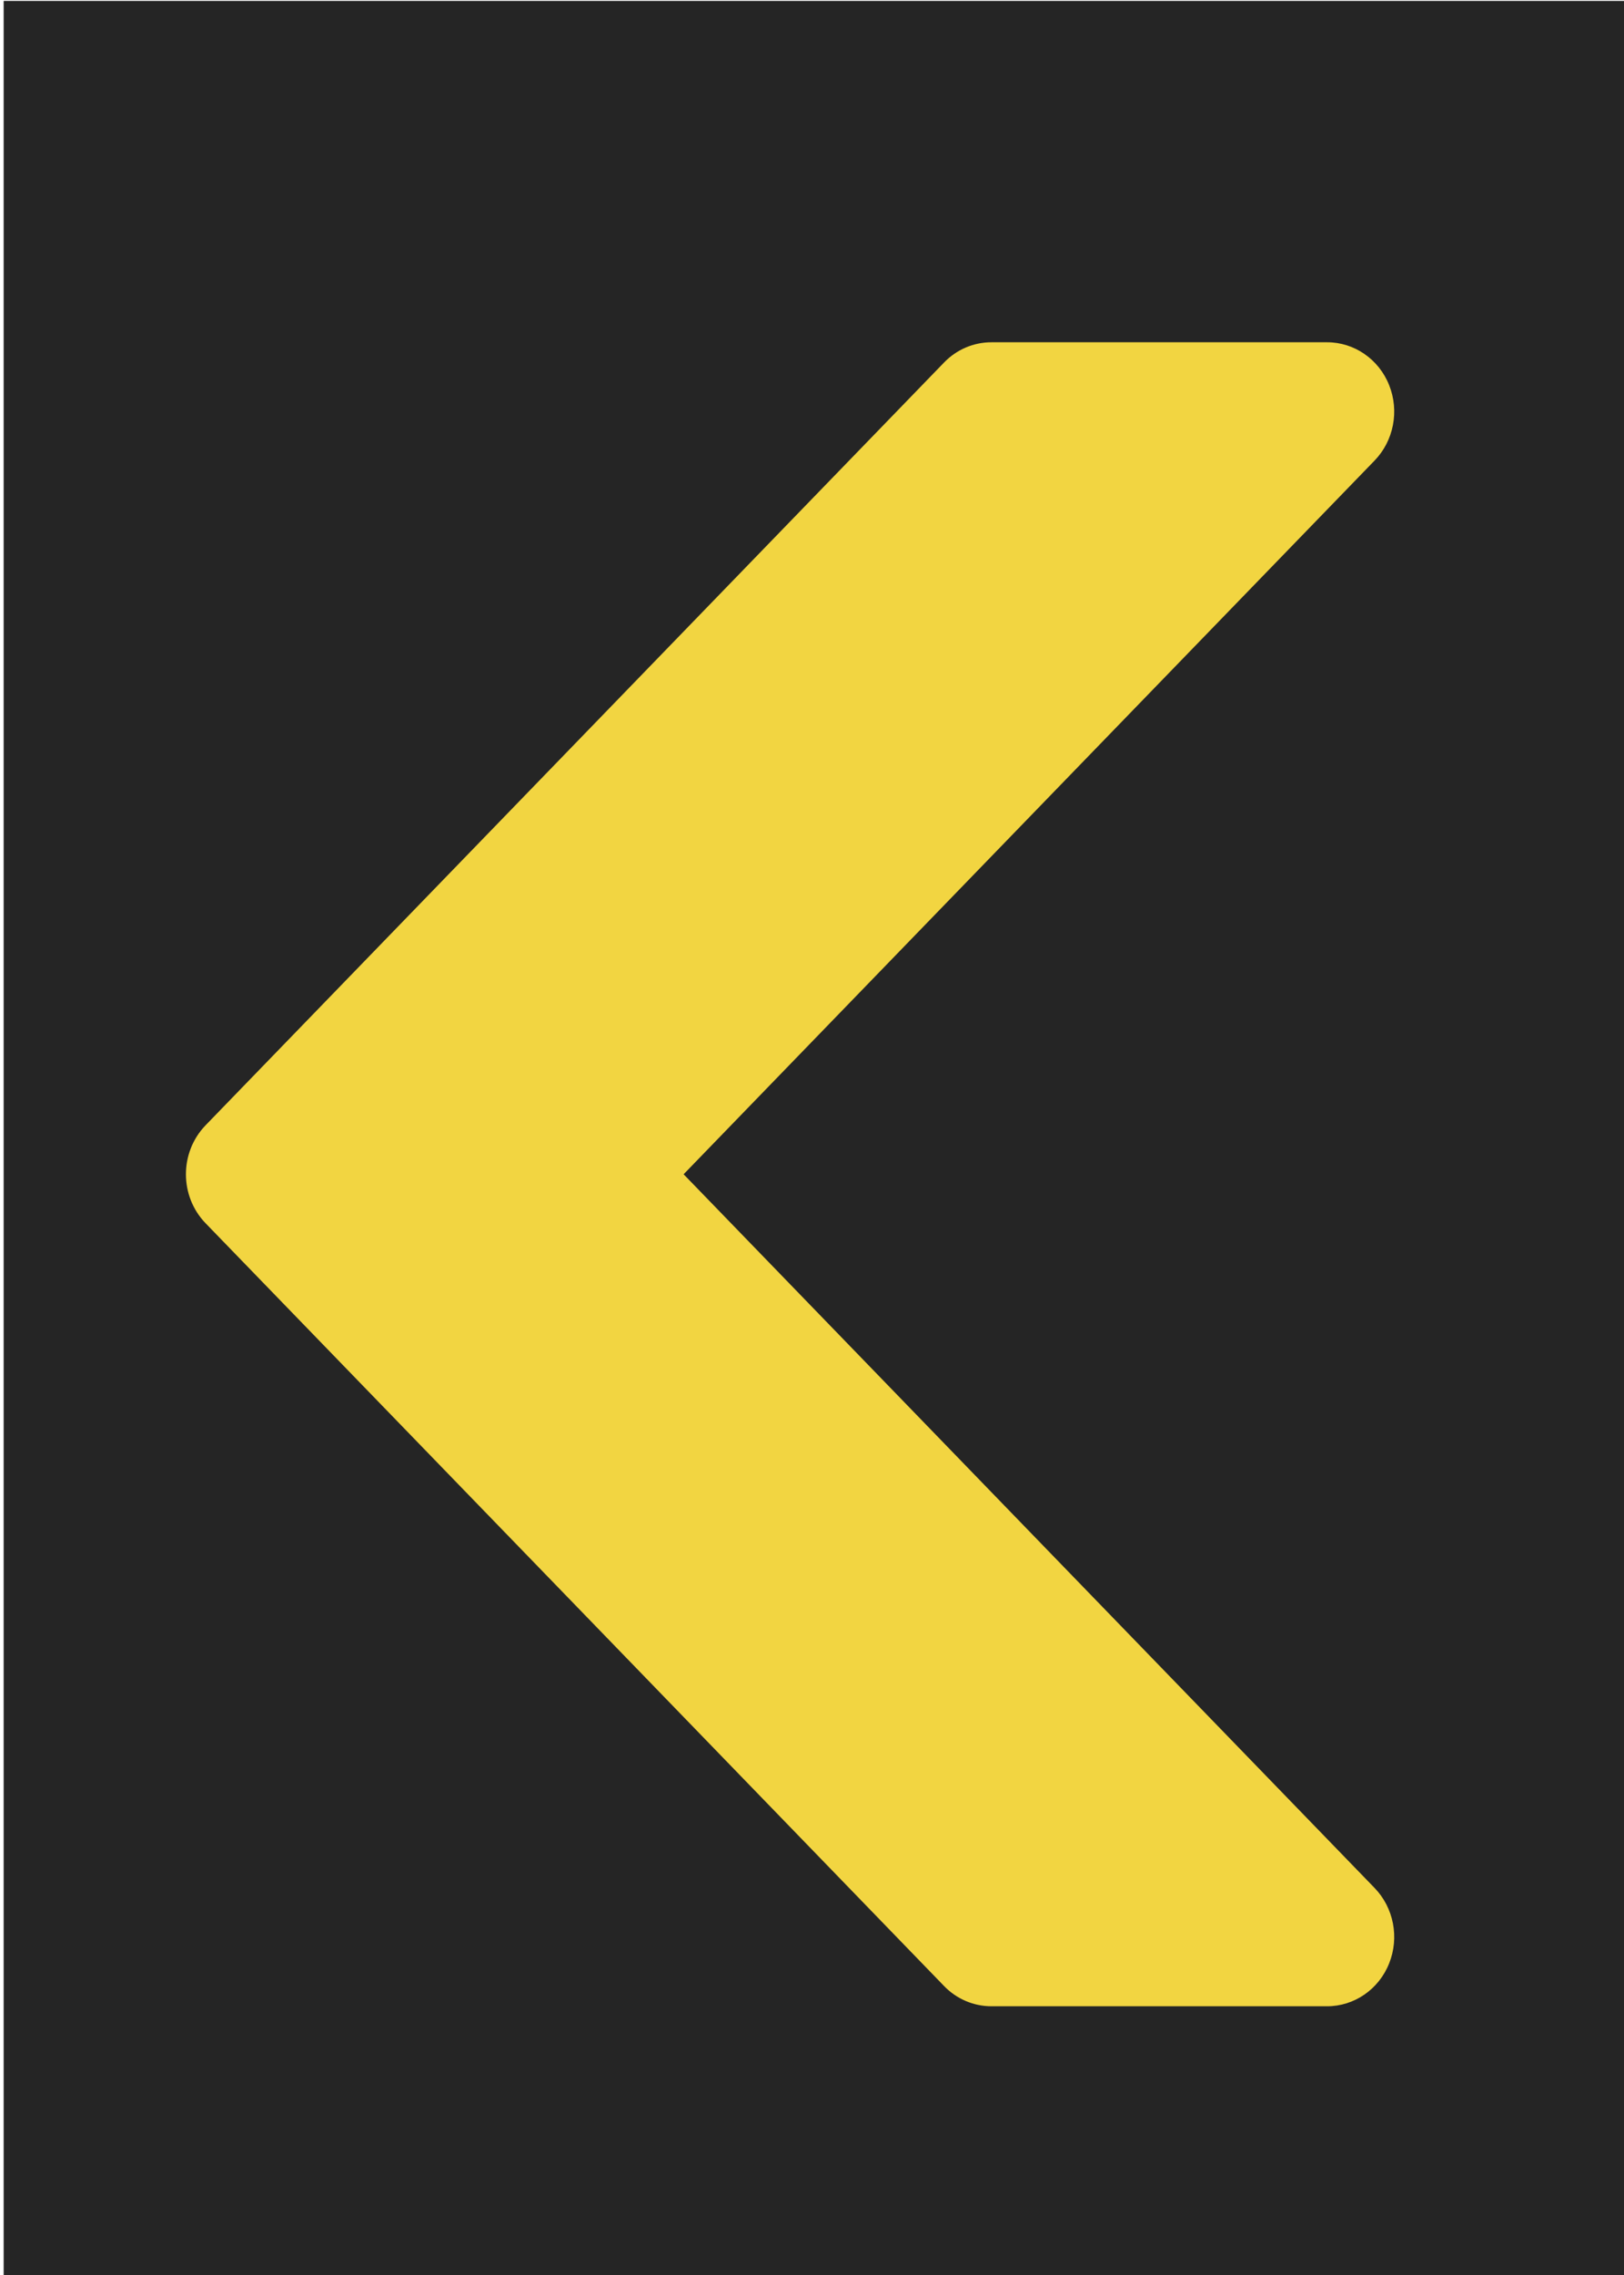 <?xml version="1.0" encoding="UTF-8" standalone="no"?>
<!-- Uploaded to: SVG Repo, www.svgrepo.com, Generator: SVG Repo Mixer Tools -->

<svg
   fill="#000000"
   height="35"
   width="25"
   version="1.1"
   id="Layer_1"
   viewBox="0 0 16 22.4"
   xml:space="preserve"
   sodipodi:docname="previous.svg"
   inkscape:version="1.4 (e7c3feb100, 2024-10-09)"
   xmlns:inkscape="http://www.inkscape.org/namespaces/inkscape"
   xmlns:sodipodi="http://sodipodi.sourceforge.net/DTD/sodipodi-0.dtd"
   xmlns="http://www.w3.org/2000/svg"
   xmlns:svg="http://www.w3.org/2000/svg"><defs
   id="defs2" /><sodipodi:namedview
   id="namedview2"
   pagecolor="#ffffff"
   bordercolor="#000000"
   borderopacity="0.25"
   inkscape:showpageshadow="2"
   inkscape:pageopacity="0.0"
   inkscape:pagecheckerboard="0"
   inkscape:deskcolor="#d1d1d1"
   inkscape:zoom="14.159436"
   inkscape:cx="29.52095"
   inkscape:cy="12.359249"
   inkscape:window-width="1863"
   inkscape:window-height="1016"
   inkscape:window-x="57"
   inkscape:window-y="27"
   inkscape:window-maximized="1"
   inkscape:current-layer="Layer_1" />

<g
   id="g1"
   transform="rotate(180,11.611,10.426)"
   inkscape:label="g1"><rect
     style="fill:#252525;fill-opacity:1;stroke-width:0.799"
     id="rect1"
     width="16.055"
     height="22.416"
     x="7.131"
     y="-1.573"
     rx="0"
     ry="1.662" /><g
     id="g3"
     style="fill:#f2d541;fill-opacity:1"
     transform="matrix(0.031,0,0,0.032,7.502,1.098)">
	<g
   id="g2"
   style="fill:#f2d541;fill-opacity:1">
		<path
   d="M 441.749,240.917 207.082,6.251 C 203.093,2.24 197.674,0 191.999,0 H 85.333 C 76.714,0 68.906,5.184 65.621,13.163 62.314,21.142 64.149,30.315 70.25,36.416 L 289.834,256 70.25,475.584 c -6.101,6.101 -7.936,15.275 -4.629,23.253 C 68.906,506.816 76.714,512 85.333,512 H 192 c 5.675,0 11.093,-2.24 15.083,-6.251 L 441.75,271.082 c 8.34,-8.341 8.34,-21.823 -10e-4,-30.165 z"
   id="path1"
   style="fill:#f2d541;fill-opacity:1" />
	</g>
</g></g></svg>
